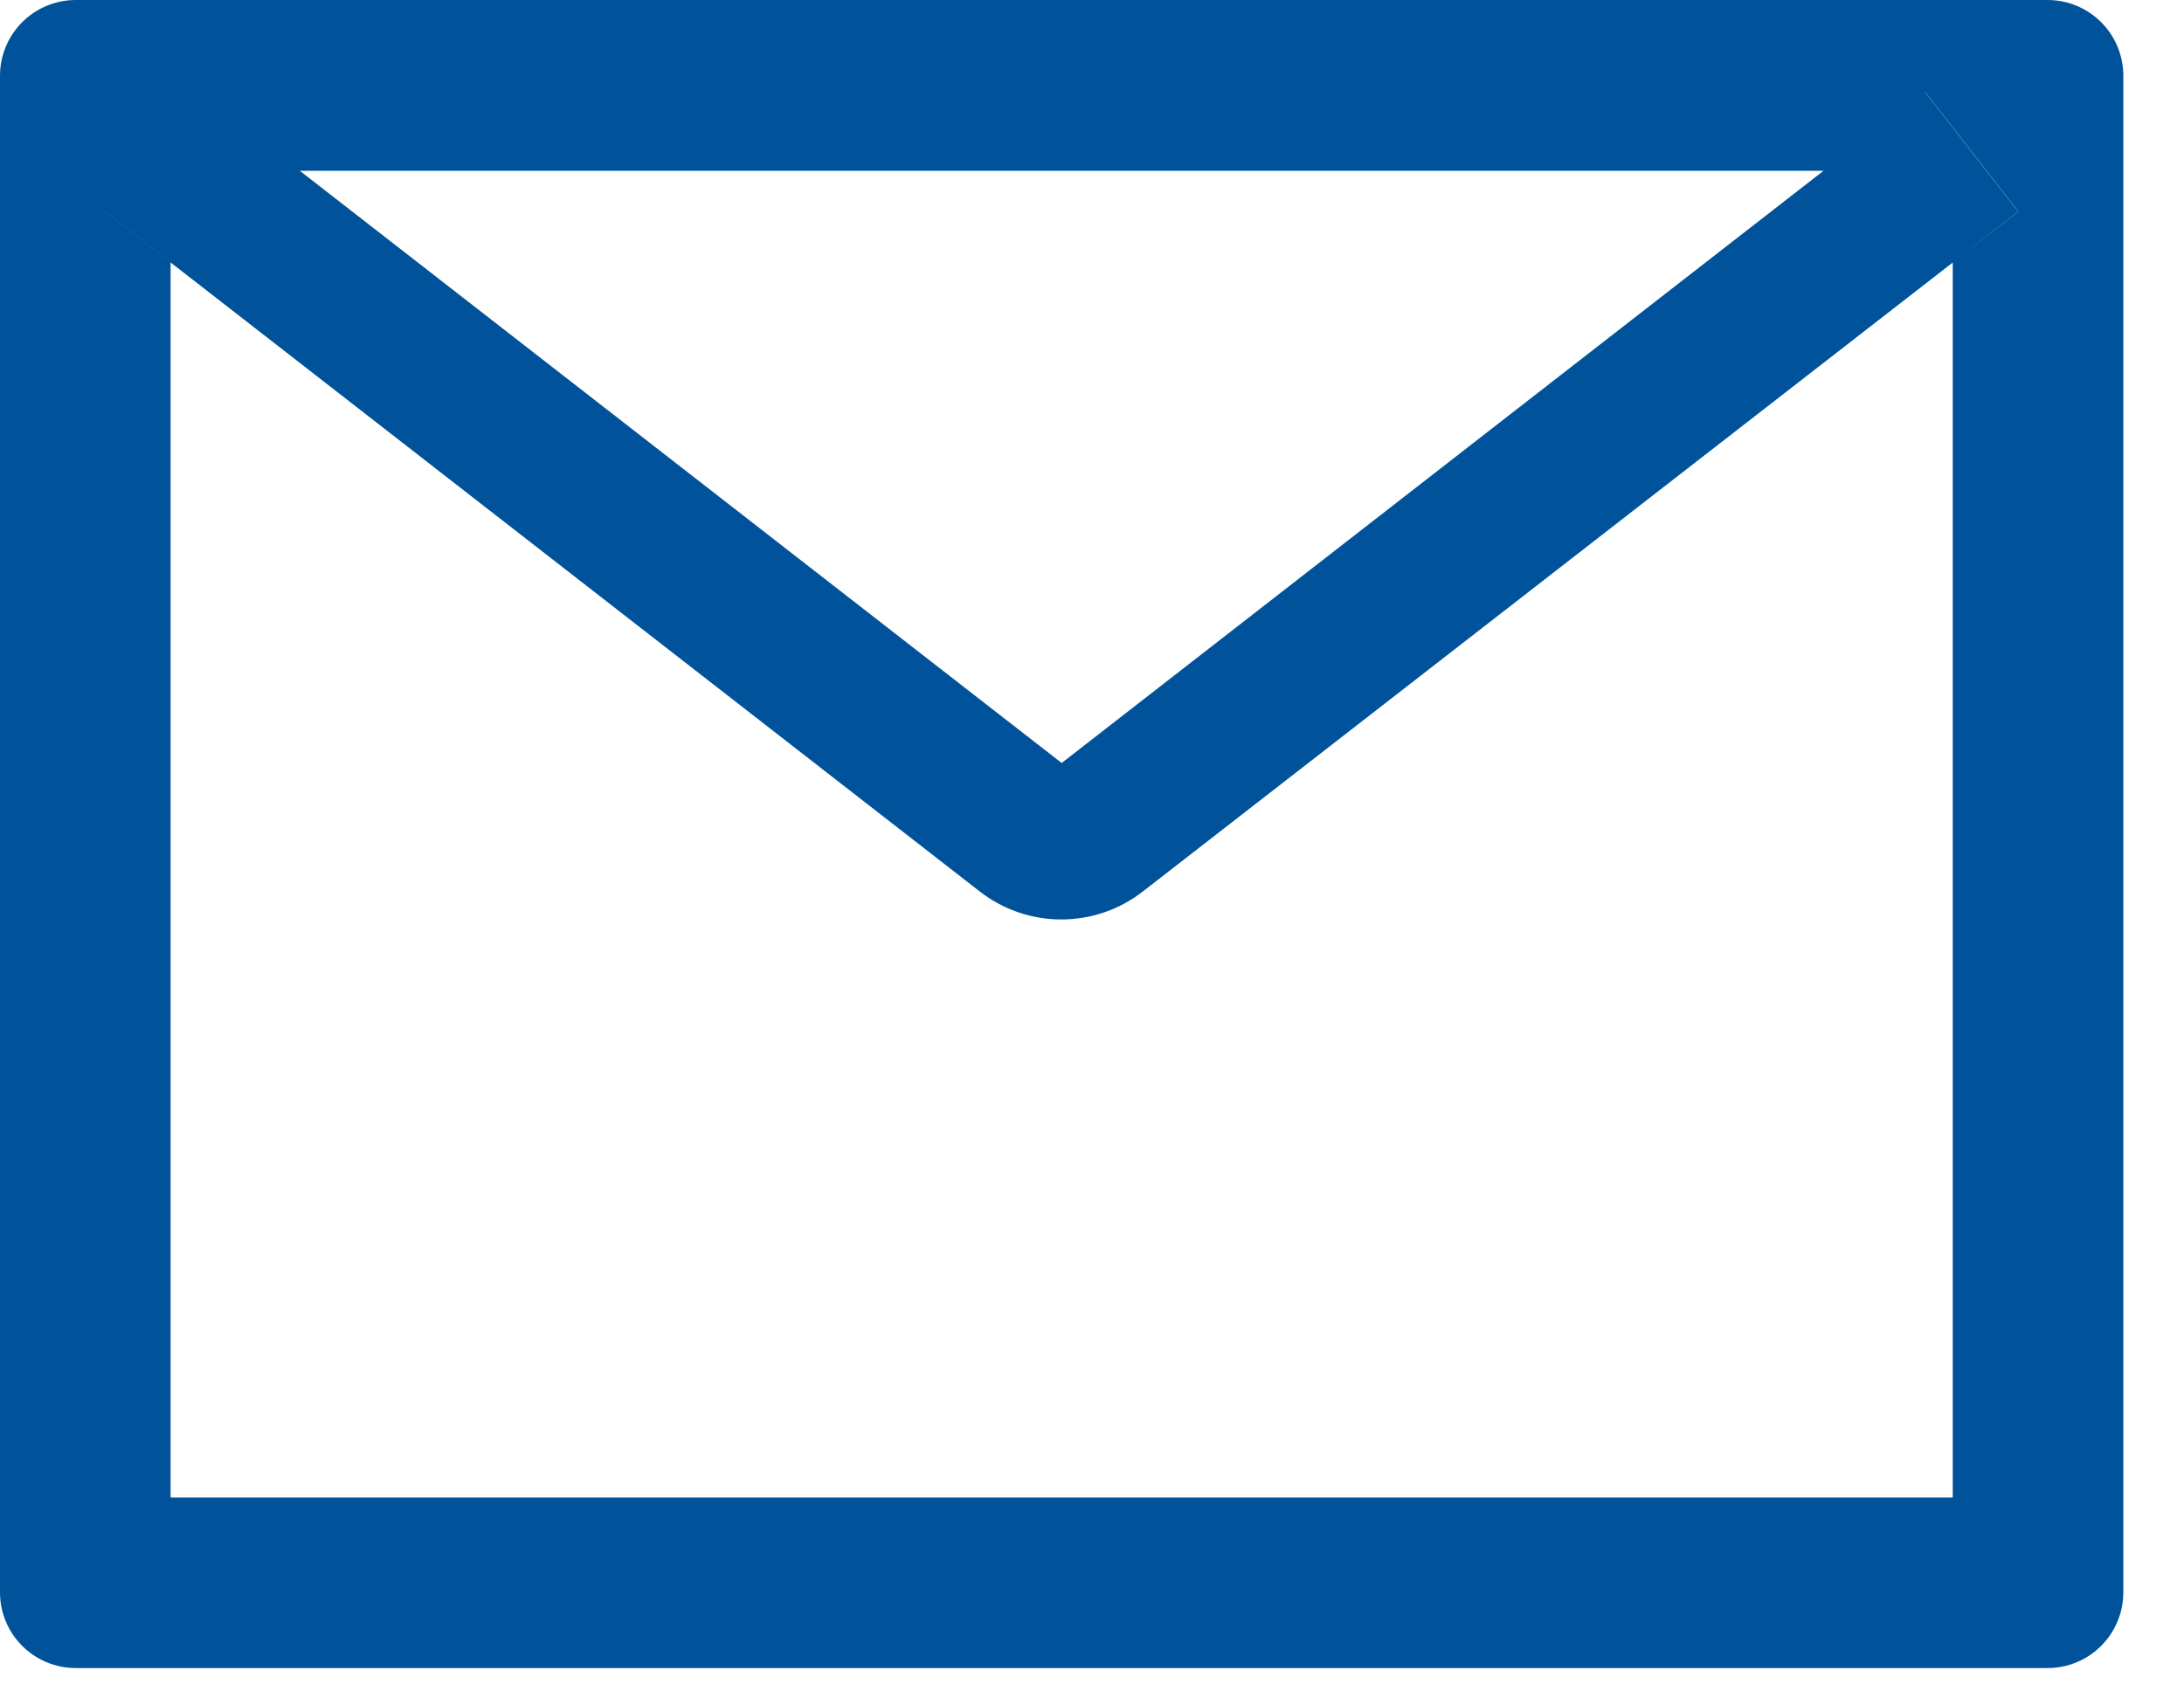 <svg width="27" height="21" viewBox="0 0 27 21" fill="none" xmlns="http://www.w3.org/2000/svg">
<path d="M25.312 0H0.938C0.419 0 0 0.419 0 0.938V19.688C0 20.206 0.419 20.625 0.938 20.625H25.312C25.831 20.625 26.25 20.206 26.25 19.688V0.938C26.25 0.419 25.831 0 25.312 0ZM24.141 3.246V18.516H2.109V3.246L1.301 2.616L2.452 1.137L3.706 2.112H22.547L23.801 1.137L24.952 2.616L24.141 3.246ZM22.547 2.109L13.125 9.434L3.703 2.109L2.449 1.134L1.298 2.613L2.106 3.243L12.114 11.024C12.402 11.248 12.756 11.369 13.121 11.369C13.485 11.369 13.839 11.248 14.127 11.024L24.141 3.246L24.949 2.616L23.798 1.137L22.547 2.109Z" fill="#00539B"/>
</svg>
